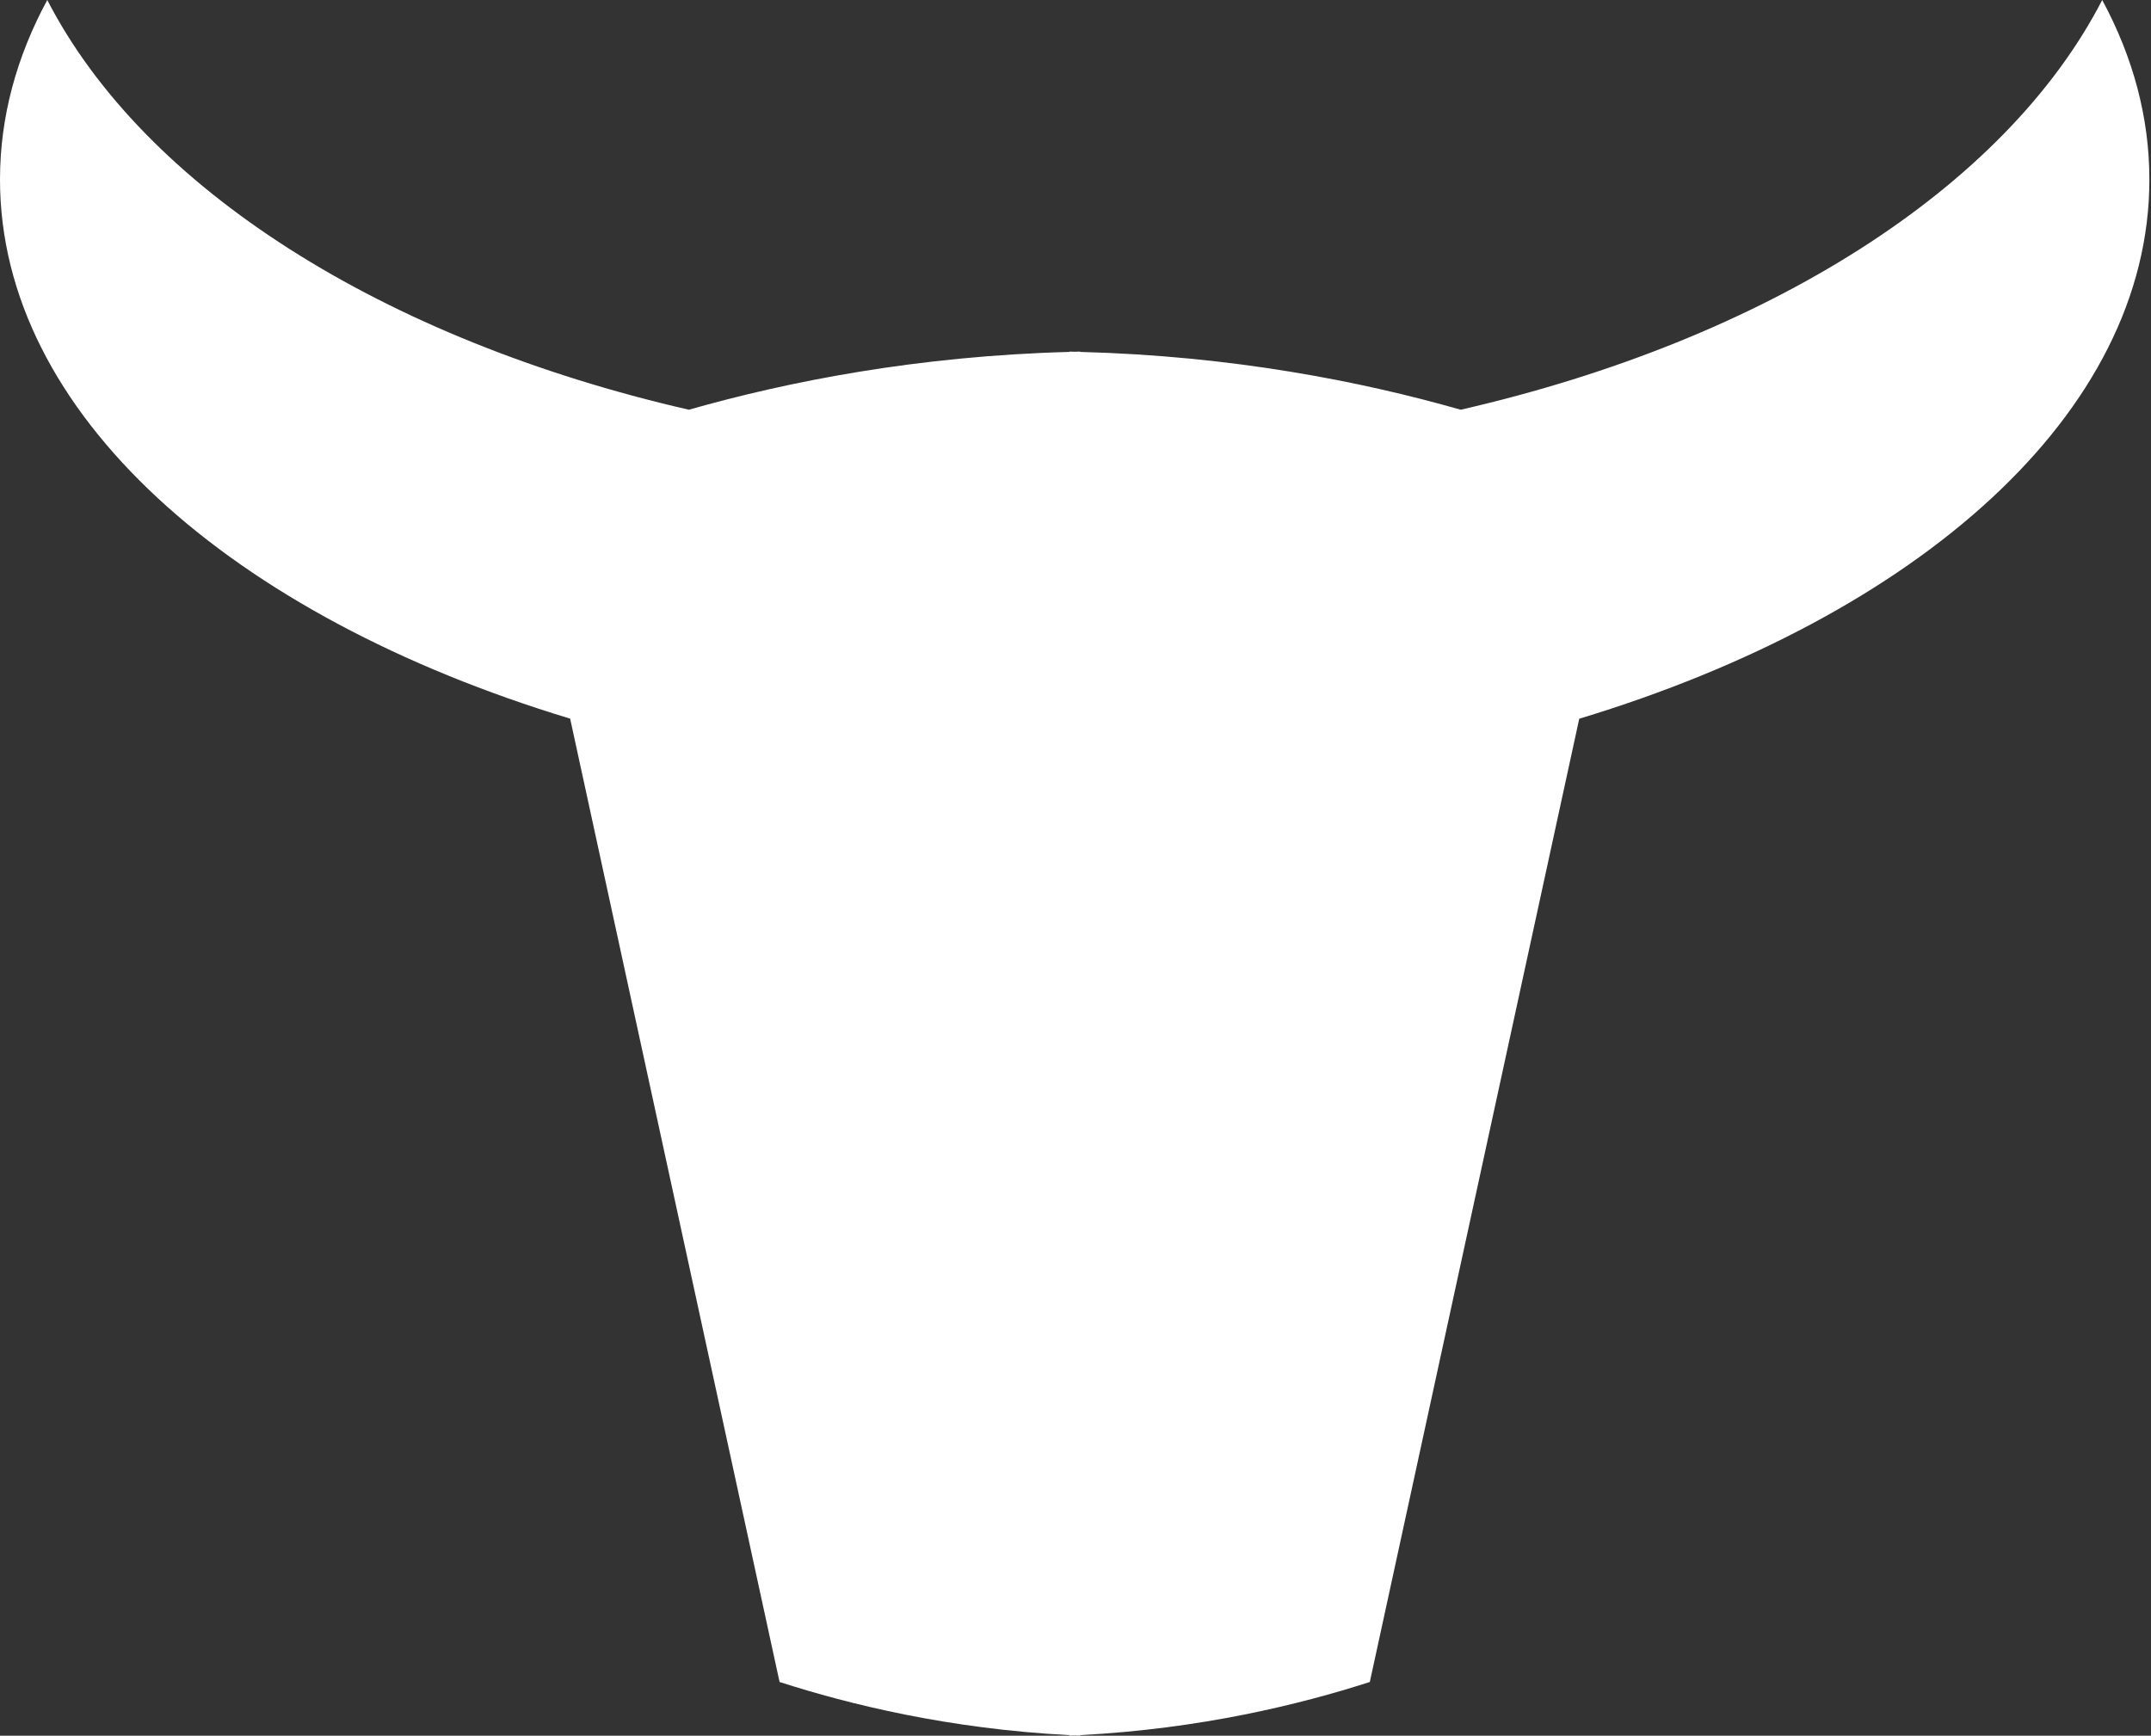 <svg width="1301" height="1050" viewBox="0 0 1301 1050" fill="none" xmlns="http://www.w3.org/2000/svg">
<rect x="0" y="0" width="1301" height="1050" fill="#333333" stroke="none"/>
<path d="M1300.02 108.594C1300.02 70.809 1290.01 34.304 1271.49 0C1212.82 113.868 1068.55 205.413 883.481 247.857C823.59 230.756 745.526 215.294 653.295 212.887V212.683C652.219 212.683 651.142 212.734 650.062 212.785C648.986 212.785 647.906 212.734 646.83 212.683V212.887C554.602 215.345 476.539 230.808 416.644 247.857C231.52 205.361 87.25 113.868 28.587 0C10.008 34.355 0 70.809 0 108.594C0 249.905 139.651 372.63 344.842 434.734C387.082 628.987 429.322 823.237 471.51 1017.49C513.799 1031.11 573.795 1045.85 646.777 1049.64V1050C647.857 1050 648.934 1049.9 650.014 1049.85C651.09 1049.9 652.166 1049.95 653.246 1050V1049.64C726.176 1045.85 786.225 1031.11 828.514 1017.49C870.754 823.237 912.994 628.987 955.181 434.786C1160.32 372.681 1300.02 249.956 1300.02 108.645V108.594Z" fill="white"/>
</svg>
